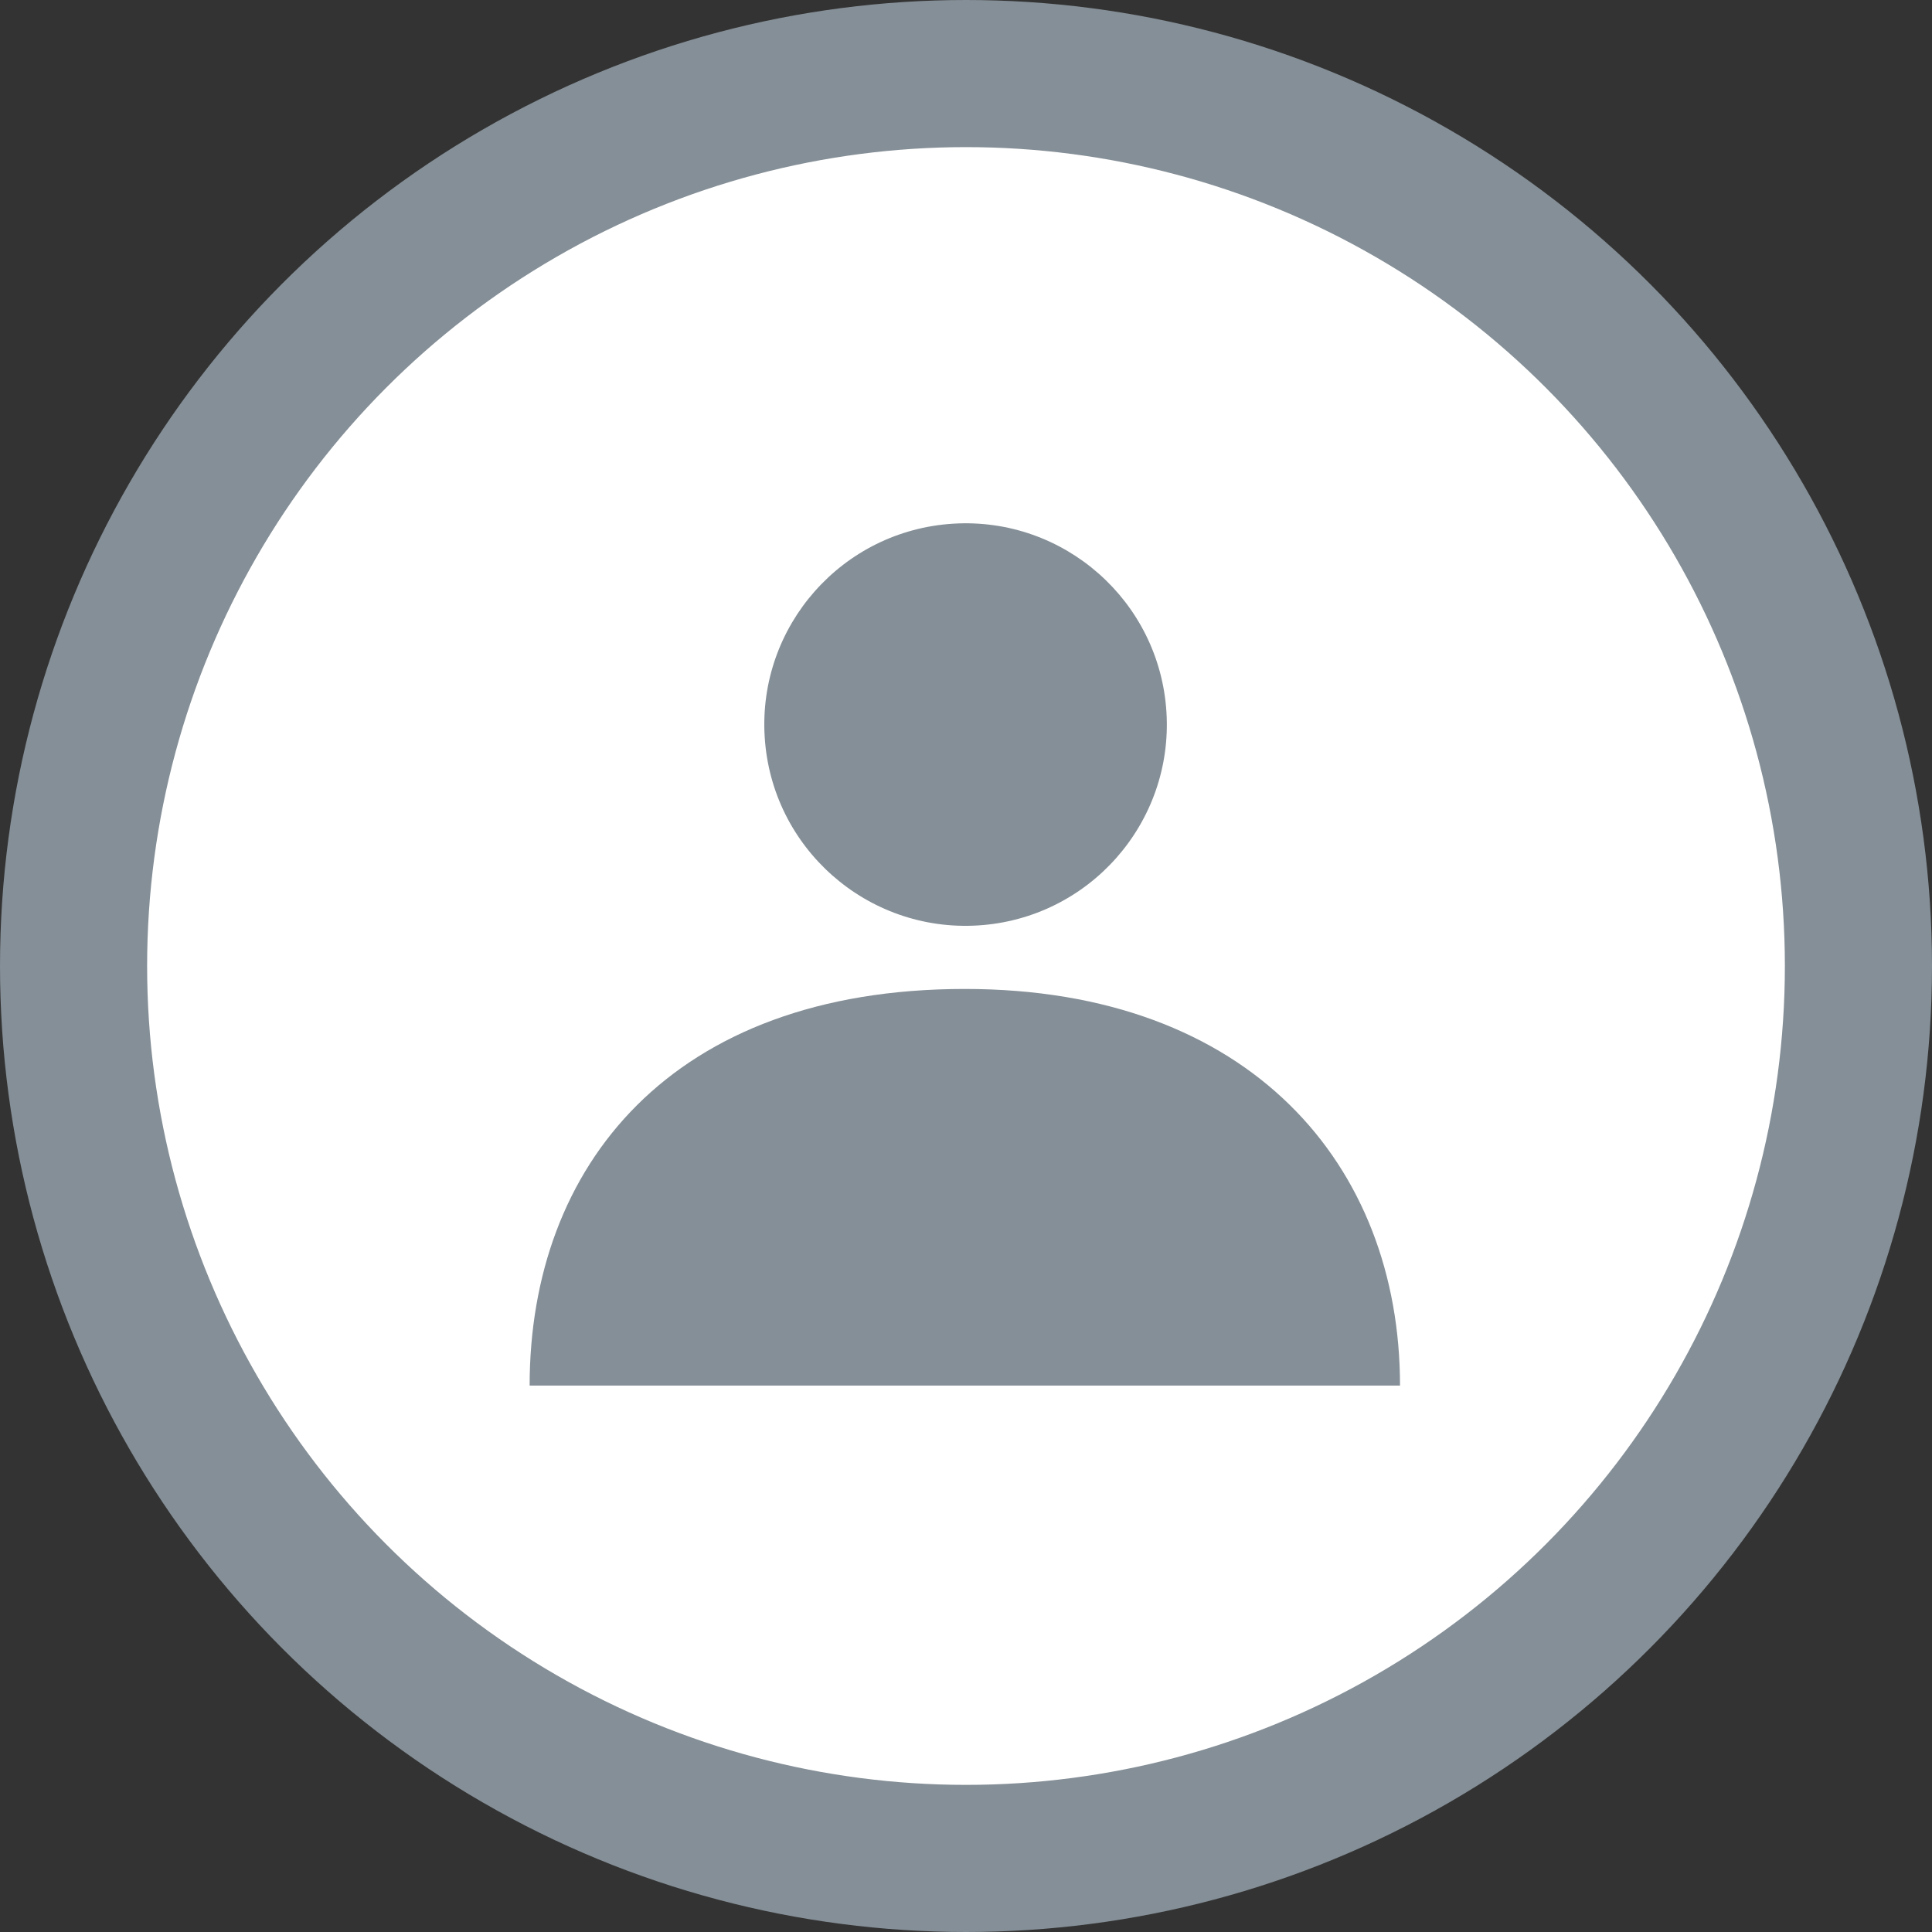 <svg xmlns="http://www.w3.org/2000/svg" viewBox="0 0 65.66 65.66"><rect x="0" y="0" width="65.66" height="65.66" fill="#333333" stroke="none"/><defs><style>.cls-1{fill:#fff;stroke:#858f97;stroke-miterlimit:10;stroke-width:5px;}.cls-2{fill:#858f97;}</style></defs><g id="Layer_2" data-name="Layer 2"><g id="Layer_1-2" data-name="Layer 1"><circle class="cls-1" cx="32.83" cy="32.83" r="30.33"/><path class="cls-2" d="M18,47.09c0-7.45,4.81-13.48,14.79-13.48,9.71,0,14.79,6,14.79,13.48"/><circle class="cls-2" cx="32.82" cy="24.62" r="6.84" transform="translate(-1.47 2.09) rotate(-3.56)"/></g></g></svg>